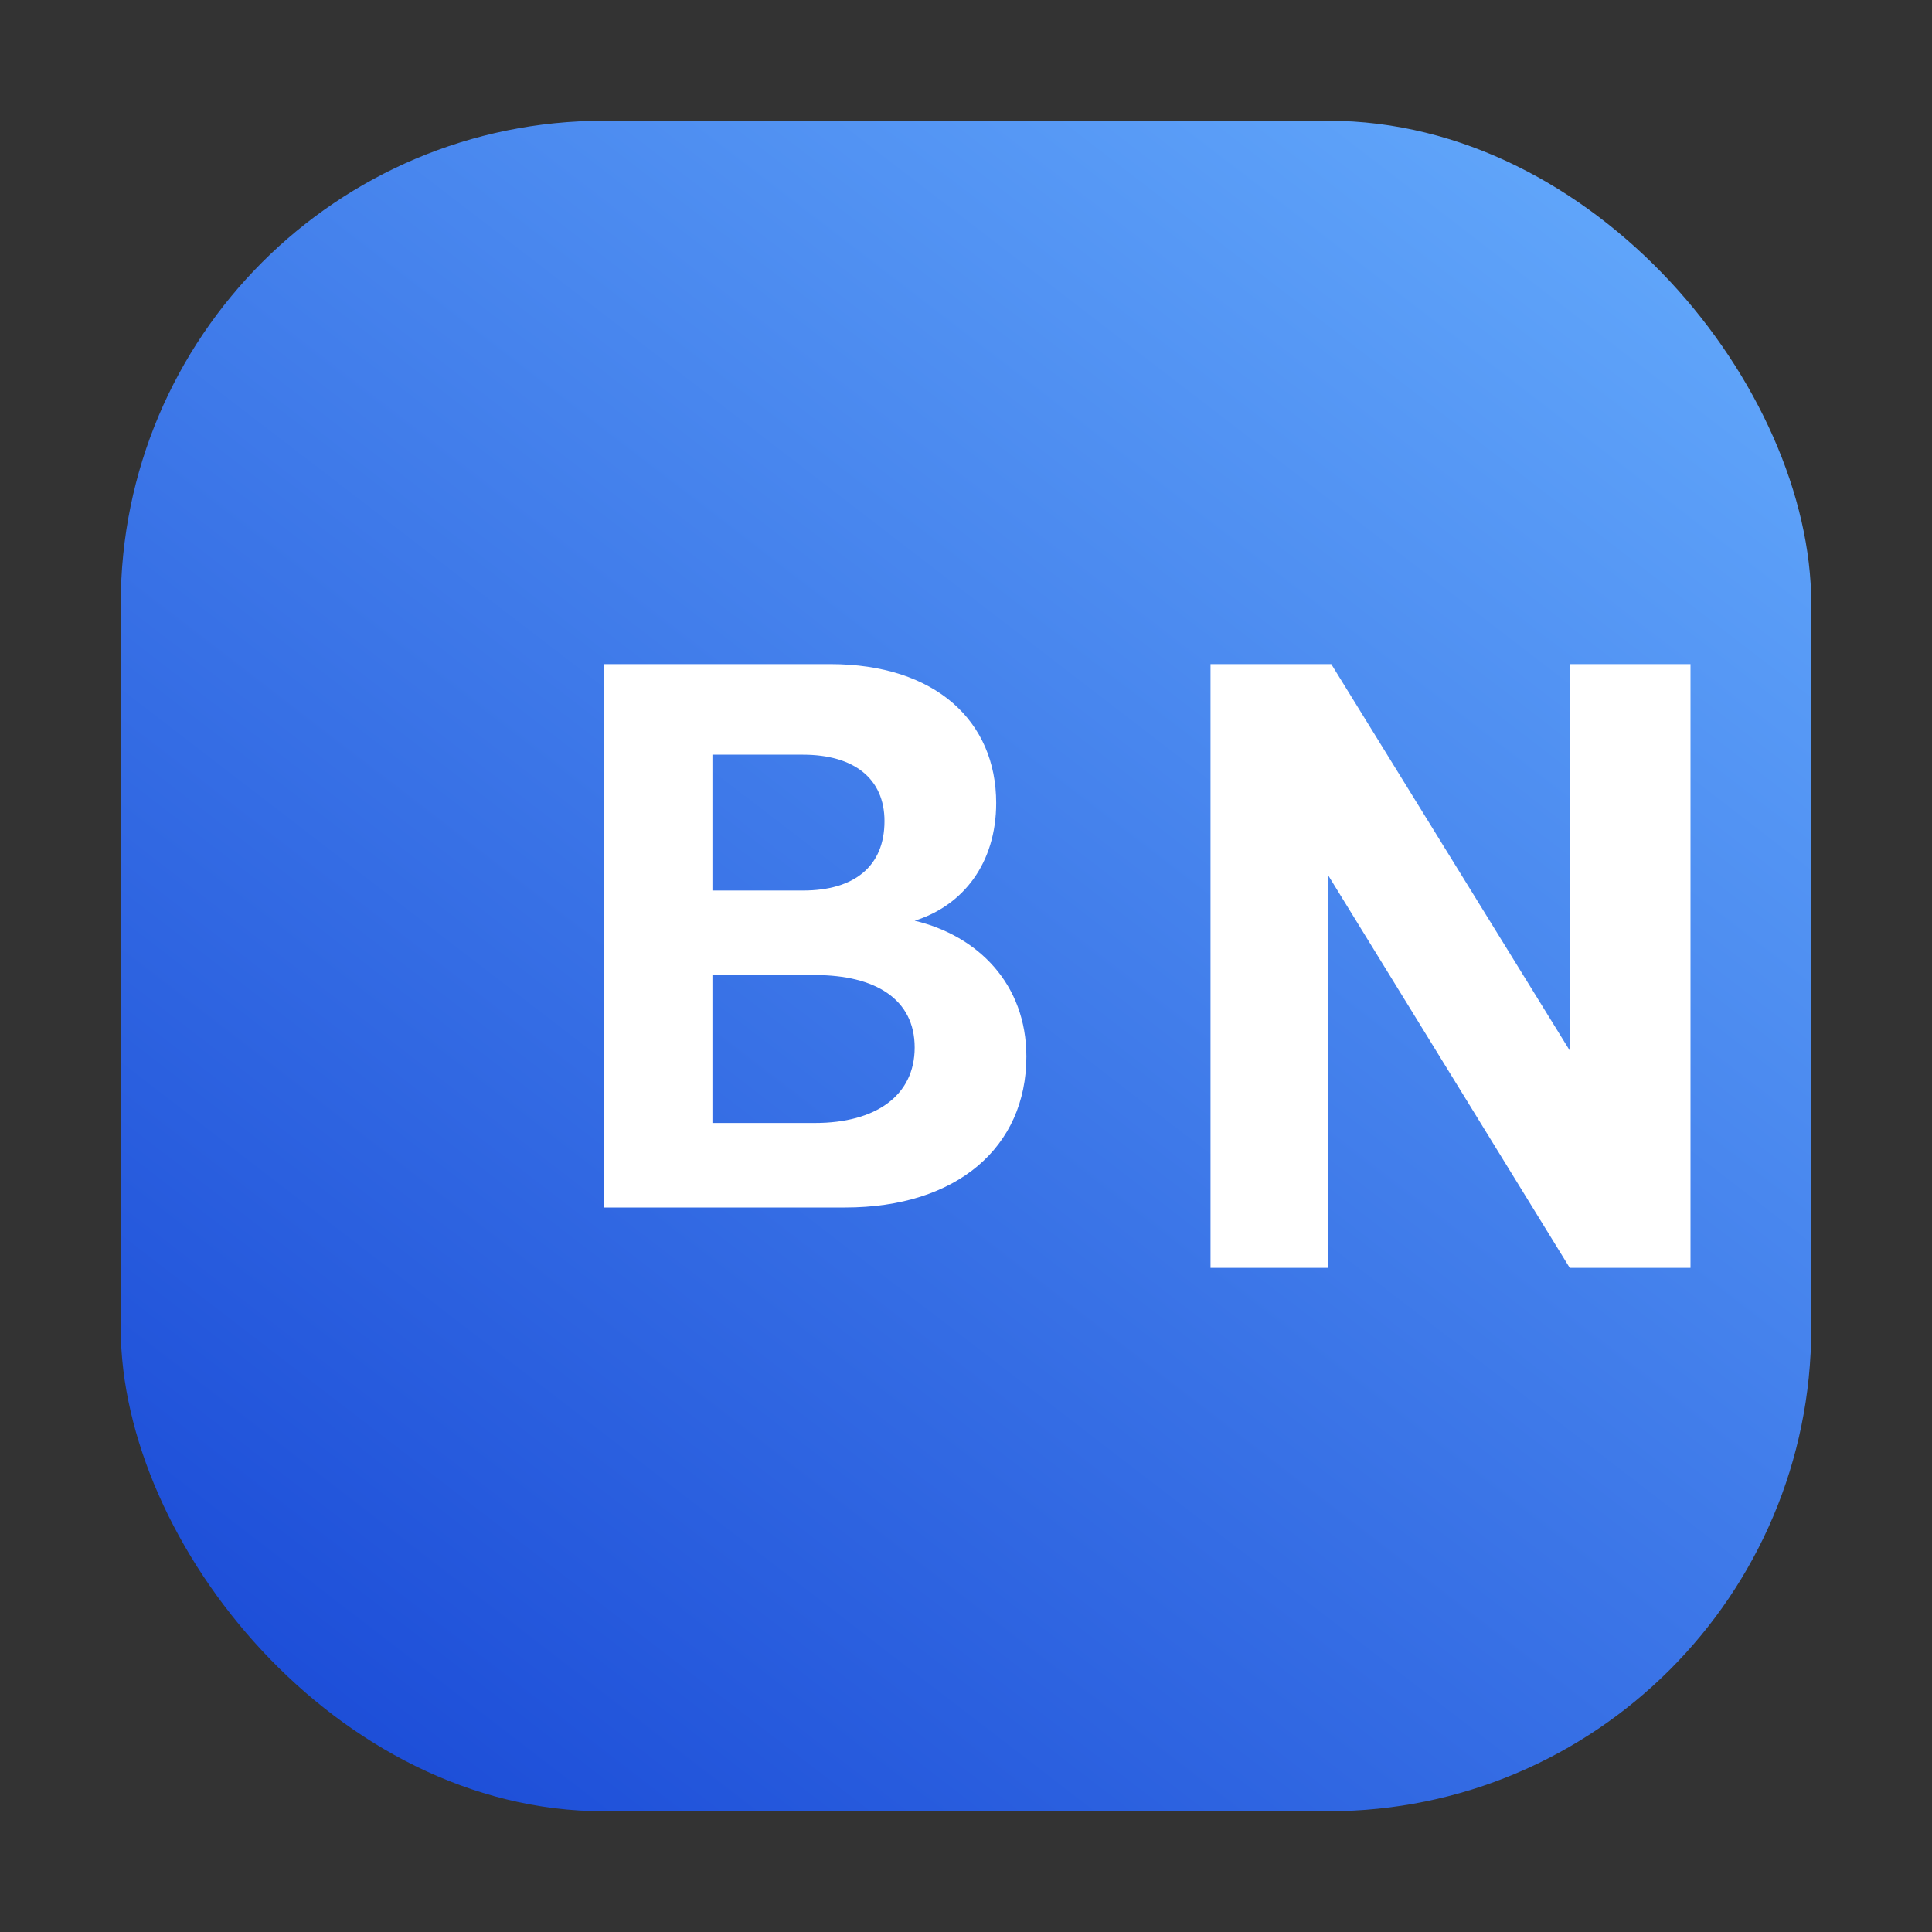 <svg xmlns="http://www.w3.org/2000/svg" viewBox="0 0 64 64" fill="none">
  <rect x="0" y="0" width="64" height="64" fill="#333333" stroke="none"/>
  <defs>
    <linearGradient id="g" x1="12" y1="58" x2="52" y2="6" gradientUnits="userSpaceOnUse">
      <stop stop-color="#1d4ed8" />
      <stop offset="1" stop-color="#60a5fa" />
    </linearGradient>
  </defs>
  <rect x="4" y="4" width="56" height="56" rx="16" fill="url(#g)"/>
  <path d="M20 42V22h7.5c3.5 0 5.5 1.9 5.5 4.6 0 2-1.1 3.4-2.7 3.9 2.1.5 3.7 2.1 3.7 4.5 0 3-2.3 5-6 5H20zm6.6-12.5c1.7 0 2.7-.8 2.7-2.3 0-1.4-1-2.2-2.7-2.2h-3V29.5h3zm.4 7.7c2 0 3.3-.9 3.3-2.5s-1.3-2.4-3.3-2.4h-3.4v4.9h3.4z" fill="#fff"/>
  <path d="M40.1 42V22h4l7.9 12.8V22H56v20h-4l-8-13v13h-3.9z" fill="#fff"/>
</svg>

